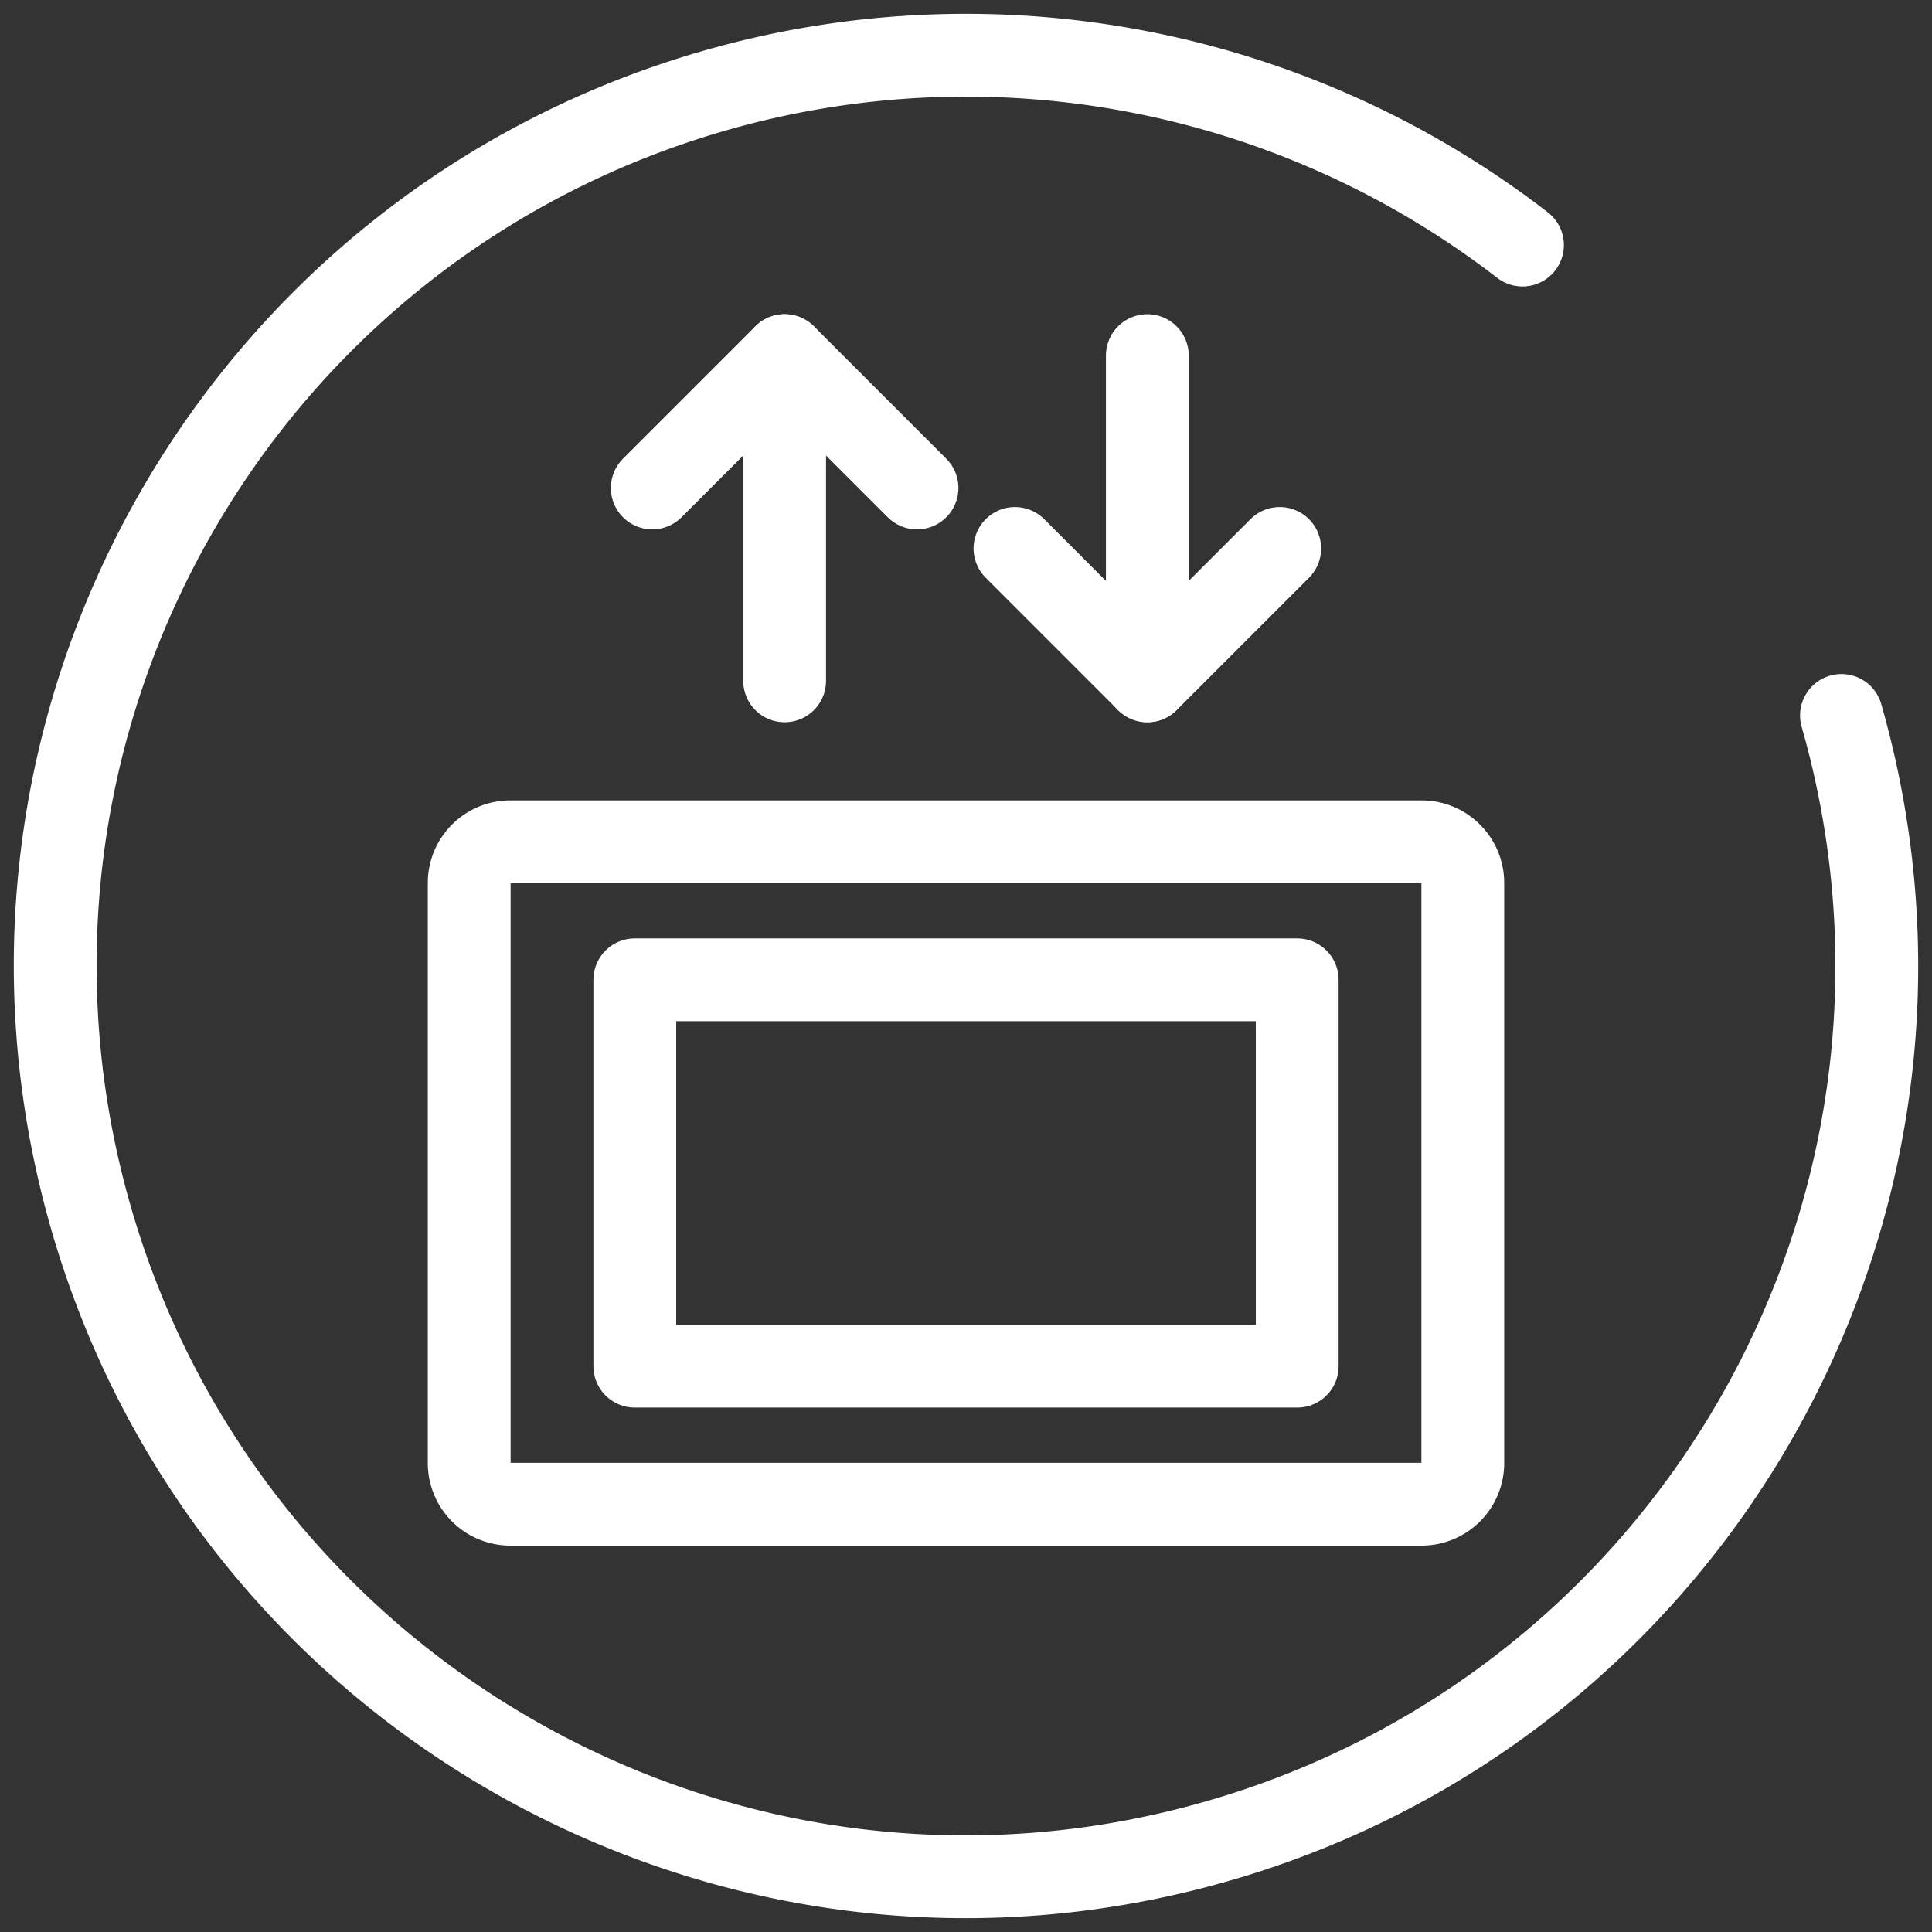 <svg xmlns="http://www.w3.org/2000/svg" width="70" height="70" viewBox="0 0 70 70"><rect x="0" y="0" width="70" height="70" fill="#333333" stroke="none"/><g><g><g><path fill="none" stroke="#fff" stroke-linecap="round" stroke-linejoin="round" stroke-miterlimit="20" stroke-width="3" d="M18.492 54.5A1.492 1.492 0 0 1 17 53.008V31.992c0-.824.668-1.492 1.492-1.492h33.016c.824 0 1.492.668 1.492 1.492v21.016c0 .824-.668 1.492-1.492 1.492z"/></g><g><path fill="none" stroke="#fff" stroke-linecap="round" stroke-linejoin="round" stroke-miterlimit="20" stroke-width="3" d="M23 49.5v0-14 0h24v14z"/></g><g><g><g><path fill="none" stroke="#fff" stroke-linecap="round" stroke-linejoin="round" stroke-miterlimit="20" stroke-width="3" d="M28.429 12.884v11.784"/></g><g><path fill="none" stroke="#fff" stroke-linecap="round" stroke-linejoin="round" stroke-miterlimit="20" stroke-width="3" d="M23.633 17.68v0l4.796-4.796v0l4.796 4.796v0"/></g></g><g><g><path fill="none" stroke="#fff" stroke-linecap="round" stroke-linejoin="round" stroke-miterlimit="20" stroke-width="3" d="M41.57 24.668V12.884"/></g><g><path fill="none" stroke="#fff" stroke-linecap="round" stroke-linejoin="round" stroke-miterlimit="20" stroke-width="3" d="M46.367 19.871v0l-4.797 4.797v0l-4.796-4.797v0"/></g></g></g><g><path fill="none" stroke="#fff" stroke-linecap="round" stroke-linejoin="round" stroke-miterlimit="20" stroke-width="3" d="M66.72 25.922c5.01 17.52-5.13 35.786-22.648 40.797C26.554 71.73 8.29 61.589 3.28 44.069-1.73 26.549 8.41 8.284 25.928 3.273a32.987 32.987 0 0 1 29.234 5.606"/></g></g></g></svg>